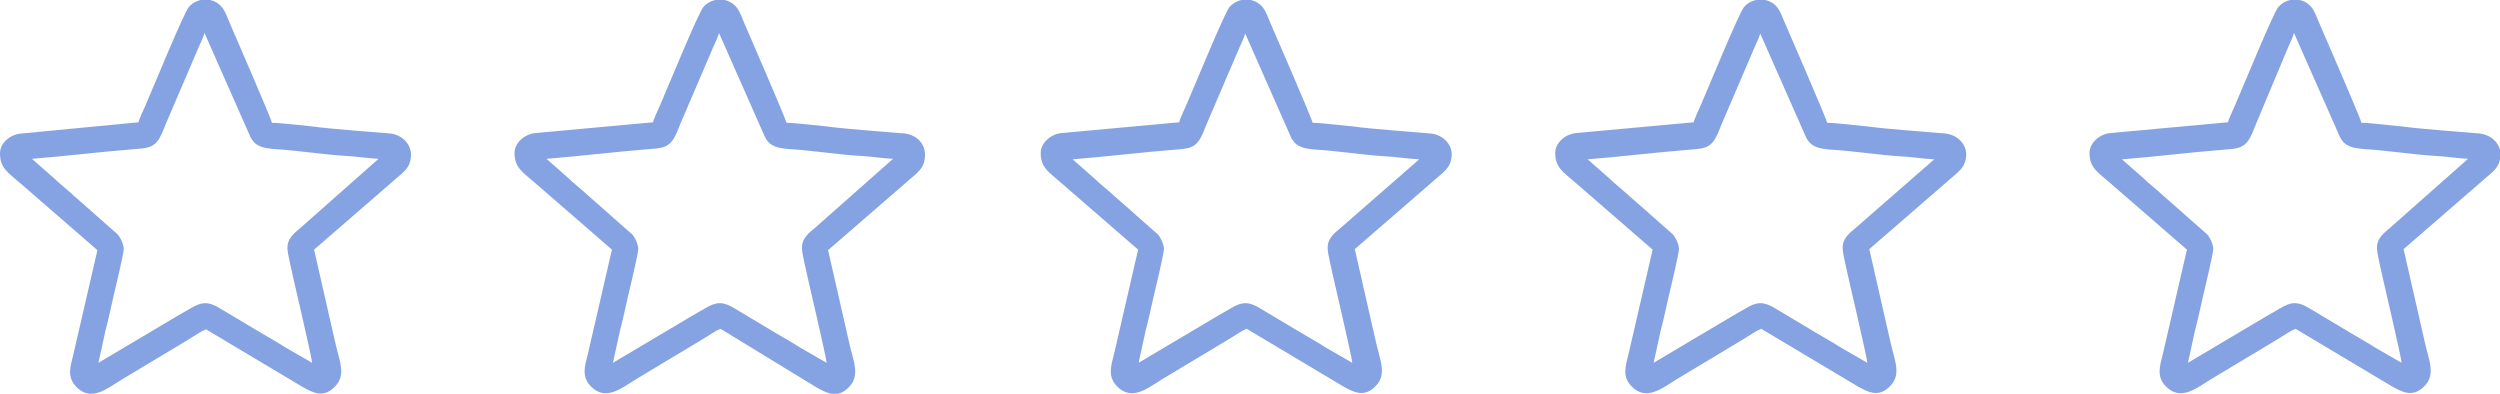 <?xml version="1.0" encoding="UTF-8"?> <svg xmlns:xodm="http://www.corel.com/coreldraw/odm/2003" xmlns="http://www.w3.org/2000/svg" xmlns:xlink="http://www.w3.org/1999/xlink" version="1.1" id="Camada_1" x="0px" y="0px" viewBox="0 0 492.7 77.6" style="enable-background:new 0 0 492.7 77.6;" xml:space="preserve"> <style type="text/css"> .st0{fill:#85A3E2;} </style> <g> <path class="st0" d="M76.8,26.3c-4.5-0.4-10.9-0.8-15.4-1.4l-3.9-0.4c-1.3-0.1-2.7-0.3-3.9-0.3c-0.1-0.7-7.6-18-8.3-19.6 c-0.5-1.1-0.8-2.2-1.5-3.1c-1.6-2.1-4.9-2.1-6.6-0.1c-1,1.2-7.1,16.1-8.5,19.3c-0.3,0.7-1.3,2.8-1.4,3.4L4.4,26.3 C2,26.4,0,28.2,0,30.2c0,3,1.6,3.8,4.1,6l15.1,13.1l-4.8,20.8c-0.6,2.3-1.2,4.3,0.7,6.2c2.9,2.9,6,0.3,8.9-1.5l11-6.6 c0.9-0.5,1.8-1.1,2.8-1.7c1-0.6,1.8-1.2,2.8-1.6l19.1,11.4c1.7,0.9,3.9,2.3,6.2,0c2.5-2.4,0.9-5.3,0.1-9.1l-4.1-18l15-13 c2.4-2.2,4.1-2.9,4.1-5.8C80.9,28.1,79,26.5,76.8,26.3z M59,45.1c-3.2,2.5-2.4,3.9-1.8,7c0.4,2,4.3,18.4,4.3,19.4l-5.2-3 c-1.7-1.1-3.4-2-5.2-3.1l-7.7-4.6c-2.3-1.4-3.6-1.4-5.9,0c-0.9,0.5-1.7,1-2.6,1.5l-15.5,9.2l1.4-6.4c0.6-2.2,1-4.3,1.5-6.4 c0.3-1.2,2.1-8.8,2.1-9.7c-0.1-1-0.6-2.1-1.2-2.8l-4.2-3.7c-0.4-0.4-0.6-0.5-1-0.9l-3.2-2.8c-0.4-0.4-0.6-0.5-1-0.9L11.6,36 c-0.5-0.4-0.6-0.6-1.1-1l-4.2-3.7c6.4-0.5,13.7-1.4,20.1-1.9c2.2-0.2,3.9-0.1,5.1-2.3c0.4-0.7,0.8-1.7,1.1-2.5l6.6-15.4 c0.3-0.6,1-2.2,1.1-2.7l9.1,20.6c1,1.8,2.4,2.1,5,2.3c3.7,0.2,9.8,1.1,13.4,1.3c2.3,0.1,4.6,0.5,6.8,0.6L59,45.1z"></path> <path class="st0" d="M383.3,26.3c-4.5-0.4-10.9-0.8-15.4-1.4l-3.9-0.4c-1.3-0.1-2.7-0.3-3.9-0.3c-0.1-0.7-7.6-18-8.3-19.6 c-0.5-1.1-0.8-2.2-1.5-3.1c-1.6-2.1-4.9-2.1-6.6-0.1c-1,1.2-7.1,16.1-8.5,19.3c-0.3,0.7-1.3,2.8-1.4,3.4l-22.9,2.1 c-2.4,0.1-4.4,2-4.4,3.9c0,3,1.6,3.8,4.1,6l15.1,13.1l-4.8,20.8c-0.6,2.3-1.2,4.3,0.7,6.2c2.9,2.9,6,0.3,8.9-1.5l11-6.6 c0.9-0.5,1.8-1.1,2.8-1.7c1-0.6,1.8-1.2,2.8-1.6l19.1,11.4c1.7,0.9,3.9,2.3,6.2,0c2.5-2.4,0.9-5.3,0.1-9.1l-4.1-18l15-13 c2.4-2.2,4.1-2.9,4.1-5.8C387.4,28.1,385.5,26.5,383.3,26.3z M365.5,45.1c-3.2,2.5-2.4,3.9-1.8,7c0.4,2,4.3,18.4,4.3,19.4l0,0h0v0 l-5.2-3c-1.7-1.1-3.4-2-5.2-3.1l-7.7-4.6c-2.3-1.4-3.6-1.4-5.9,0c-0.9,0.5-1.7,1-2.6,1.5l-15.5,9.2l1.4-6.4c0.6-2.2,1-4.3,1.5-6.4 c0.3-1.2,2.1-8.8,2.1-9.7c-0.1-1-0.6-2.1-1.2-2.8l-4.2-3.7c-0.4-0.4-0.6-0.5-1-0.9l-3.2-2.8c-0.4-0.4-0.6-0.5-1-0.9l-2.1-1.8 c-0.5-0.4-0.6-0.6-1.1-1l-4.2-3.7c6.4-0.5,13.7-1.4,20.1-1.9c2.2-0.2,3.9-0.1,5.1-2.3c0.4-0.7,0.8-1.7,1.1-2.5l6.6-15.4 c0.3-0.6,1-2.2,1.1-2.7l9.1,20.6c1,1.8,2.4,2.1,5,2.3c3.7,0.2,9.8,1.1,13.4,1.3c2.3,0.1,4.6,0.5,6.8,0.6L365.5,45.1z"></path> <path class="st0" d="M488.6,26.3c-4.5-0.4-10.9-0.8-15.4-1.4l-3.9-0.4c-1.3-0.1-2.7-0.3-3.9-0.3c-0.1-0.7-7.6-18-8.3-19.6 c-0.5-1.1-0.8-2.2-1.5-3.1c-1.6-2.1-4.9-2.1-6.6-0.1c-1,1.2-7.1,16.1-8.5,19.3c-0.3,0.7-1.3,2.8-1.4,3.4l-22.9,2.1 c-2.4,0.1-4.4,2-4.4,3.9c0,3,1.6,3.8,4.1,6l15.1,13.1l-4.8,20.8c-0.6,2.3-1.2,4.3,0.7,6.2c2.9,2.9,6,0.3,8.9-1.5l11-6.6 c0.9-0.5,1.8-1.1,2.8-1.7c1-0.6,1.8-1.2,2.8-1.6l19.1,11.4c1.7,0.9,3.9,2.3,6.2,0c2.5-2.4,0.9-5.3,0.1-9.1l-4.1-18l15-13 c2.4-2.2,4.1-2.9,4.1-5.8C492.7,28.1,490.8,26.5,488.6,26.3z M470.8,45.1c-3.2,2.5-2.4,3.9-1.8,7c0.4,2,4.3,18.4,4.3,19.4h0l-5.2-3 c-1.7-1.1-3.4-2-5.2-3.1l-7.7-4.6c-2.3-1.4-3.6-1.4-5.9,0c-0.9,0.5-1.7,1-2.6,1.5l-15.5,9.2l1.4-6.4c0.6-2.2,1-4.3,1.5-6.4 c0.3-1.2,2.1-8.8,2.1-9.7c-0.1-1-0.6-2.1-1.2-2.8l-4.2-3.7c-0.4-0.4-0.6-0.5-1-0.9l-3.2-2.8c-0.4-0.4-0.6-0.5-1-0.9l-2.1-1.8 c-0.5-0.4-0.6-0.6-1.1-1l-4.2-3.7c6.4-0.5,13.7-1.4,20.1-1.9c2.2-0.2,3.9-0.1,5.1-2.3c0.4-0.7,0.8-1.7,1.1-2.5L451,9.2 c0.3-0.6,1-2.2,1.1-2.7l9.1,20.6c1,1.8,2.4,2.1,5,2.3c3.7,0.2,9.8,1.1,13.4,1.3c2.3,0.1,4.6,0.5,6.8,0.6L470.8,45.1z"></path> <path class="st0" d="M281.9,26.3c-4.5-0.4-10.9-0.8-15.4-1.4l-3.9-0.4c-1.3-0.1-2.7-0.3-3.9-0.3c-0.1-0.7-7.6-18-8.3-19.6 c-0.5-1.1-0.8-2.2-1.5-3.1c-1.6-2.1-4.9-2.1-6.6-0.1c-1,1.2-7.1,16.1-8.5,19.3c-0.3,0.7-1.3,2.8-1.4,3.4h0l-22.9,2.1 c-2.4,0.1-4.4,2-4.4,3.9c0,3,1.6,3.8,4.1,6l15.1,13.1l-4.8,20.8c-0.6,2.3-1.2,4.3,0.7,6.2c2.9,2.9,6,0.3,8.9-1.5l11-6.6 c0.9-0.5,1.8-1.1,2.8-1.7c1-0.6,1.8-1.2,2.8-1.6l19.1,11.4c1.7,0.9,3.9,2.3,6.2,0c2.5-2.4,0.9-5.3,0.1-9.1l-4.1-18l15-13 c2.4-2.2,4.1-2.9,4.1-5.8C286,28.1,284.1,26.5,281.9,26.3z M264,45.1c-3.2,2.5-2.4,3.9-1.8,7c0.4,2,4.3,18.4,4.3,19.4l-5.2-3 c-1.7-1.1-3.4-2-5.2-3.1l-7.7-4.6c-2.3-1.4-3.6-1.4-5.9,0c-0.9,0.5-1.7,1-2.6,1.5l-15.5,9.2l1.4-6.4c0.6-2.2,1-4.3,1.5-6.4 c0.3-1.2,2.1-8.8,2.1-9.7c-0.1-1-0.6-2.1-1.2-2.8l-4.2-3.7c-0.4-0.4-0.6-0.5-1-0.9l-3.2-2.8c-0.4-0.4-0.6-0.5-1-0.9l-2.1-1.8 c-0.5-0.4-0.6-0.6-1.1-1l-4.2-3.7c6.4-0.5,13.7-1.4,20.1-1.9c2.2-0.2,3.9-0.1,5.1-2.3c0.4-0.7,0.8-1.7,1.1-2.5l6.6-15.4 c0.3-0.6,1-2.2,1.1-2.7l9.1,20.6c1,1.8,2.4,2.1,5,2.3c3.7,0.2,9.8,1.1,13.4,1.3c2.3,0.1,4.6,0.5,6.8,0.6L264,45.1z"></path> <path class="st0" d="M178.2,26.3c-4.5-0.4-10.9-0.8-15.4-1.4l-3.9-0.4c-1.3-0.1-2.7-0.3-3.9-0.3c-0.1-0.7-7.6-18-8.3-19.6 c-0.5-1.1-0.8-2.2-1.5-3.1c-1.6-2.1-4.9-2.1-6.6-0.1c-1,1.2-7.1,16.1-8.5,19.3c-0.3,0.7-1.3,2.8-1.4,3.4l-22.9,2.1 c-2.4,0.1-4.4,2-4.4,3.9c0,3,1.6,3.8,4.1,6l15.1,13.1l-4.8,20.8c-0.6,2.3-1.2,4.3,0.7,6.2c2.9,2.9,6,0.3,8.9-1.5l11-6.6 c0.9-0.5,1.8-1.1,2.8-1.7c1-0.6,1.8-1.2,2.8-1.6L161,76.4c1.7,0.9,3.9,2.3,6.2,0c2.5-2.4,0.9-5.3,0.1-9.1l-4.1-18l15-13 c2.4-2.2,4.1-2.9,4.1-5.8C182.3,28.1,180.4,26.5,178.2,26.3z M160.4,45.1c-3.2,2.5-2.4,3.9-1.8,7c0.4,2,4.3,18.4,4.3,19.4l-5.2-3 c-1.7-1.1-3.4-2-5.2-3.1l-7.7-4.6c-2.3-1.4-3.6-1.4-5.9,0c-0.9,0.5-1.7,1-2.6,1.5l-15.5,9.2l1.4-6.4c0.6-2.2,1-4.3,1.5-6.4 c0.3-1.2,2.1-8.8,2.1-9.7c-0.1-1-0.6-2.1-1.2-2.8l-4.2-3.7c-0.4-0.4-0.6-0.5-1-0.9l-3.2-2.8c-0.4-0.4-0.6-0.5-1-0.9L113,36 c-0.5-0.4-0.6-0.6-1.1-1l-4.2-3.7c6.4-0.5,13.7-1.4,20.1-1.9c2.2-0.2,3.9-0.1,5.1-2.3c0.4-0.7,0.8-1.7,1.1-2.5l6.6-15.4 c0.3-0.6,1-2.2,1.1-2.7l9.1,20.6c1,1.8,2.4,2.1,5,2.3c3.7,0.2,9.8,1.1,13.4,1.3c2.3,0.1,4.6,0.5,6.8,0.6L160.4,45.1z"></path> </g> </svg> 